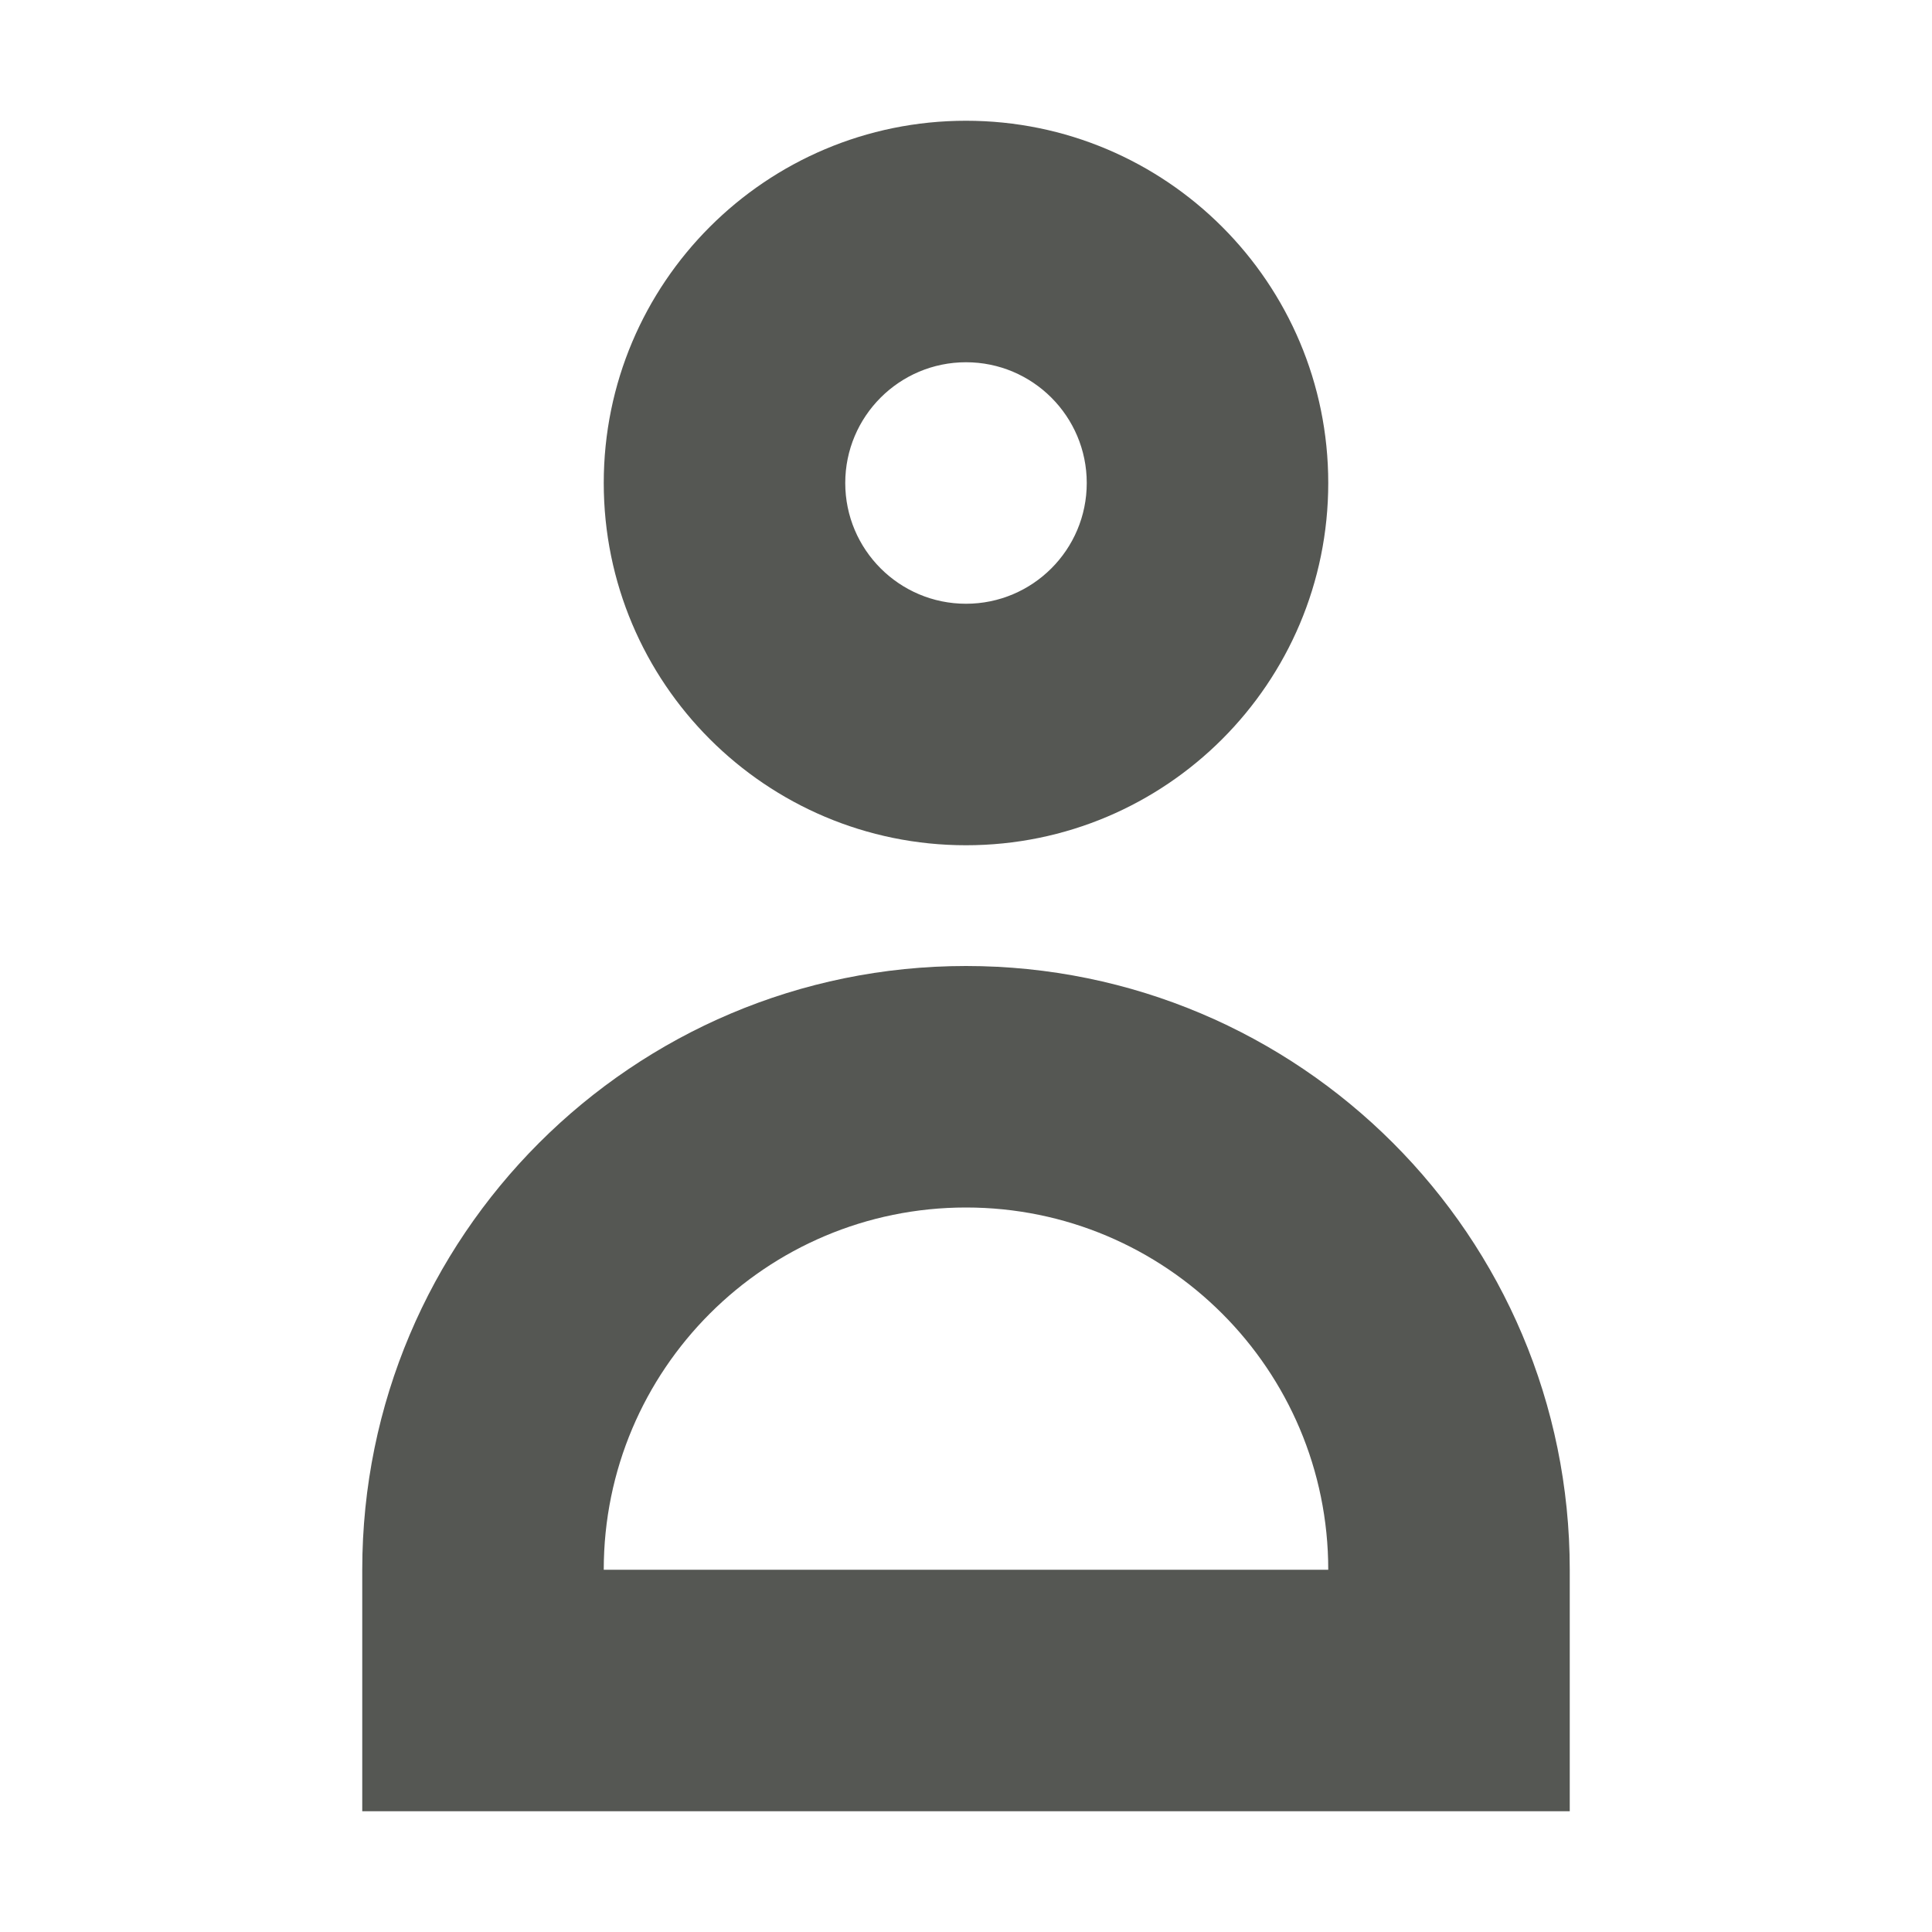 <svg xmlns="http://www.w3.org/2000/svg" viewBox="0 0 16 16">
  <path
     style="fill:#555753"
     d="M 8 1 C 6.343 1 5 2.343 5 4 C 5 5.657 6.343 7 8 7 C 9.657 7 11 5.657 11 4 C 11 2.343 9.657 1 8 1 z M 8 3 C 8.552 3 9 3.448 9 4 C 9 4.552 8.552 5 8 5 C 7.448 5 7 4.552 7 4 C 7 3.448 7.448 3 8 3 z M 8 8 C 5.239 8 3 10.239 3 13 L 3 15 L 13 15 L 13 13.059 C 13 13.039 13 13.02 13 13 C 13 10.239 10.761 8 8 8 z M 8 10 C 9.657 10 11 11.343 11 13 L 5 13 C 5 11.343 6.343 10 8 10 z "
     />
</svg>
